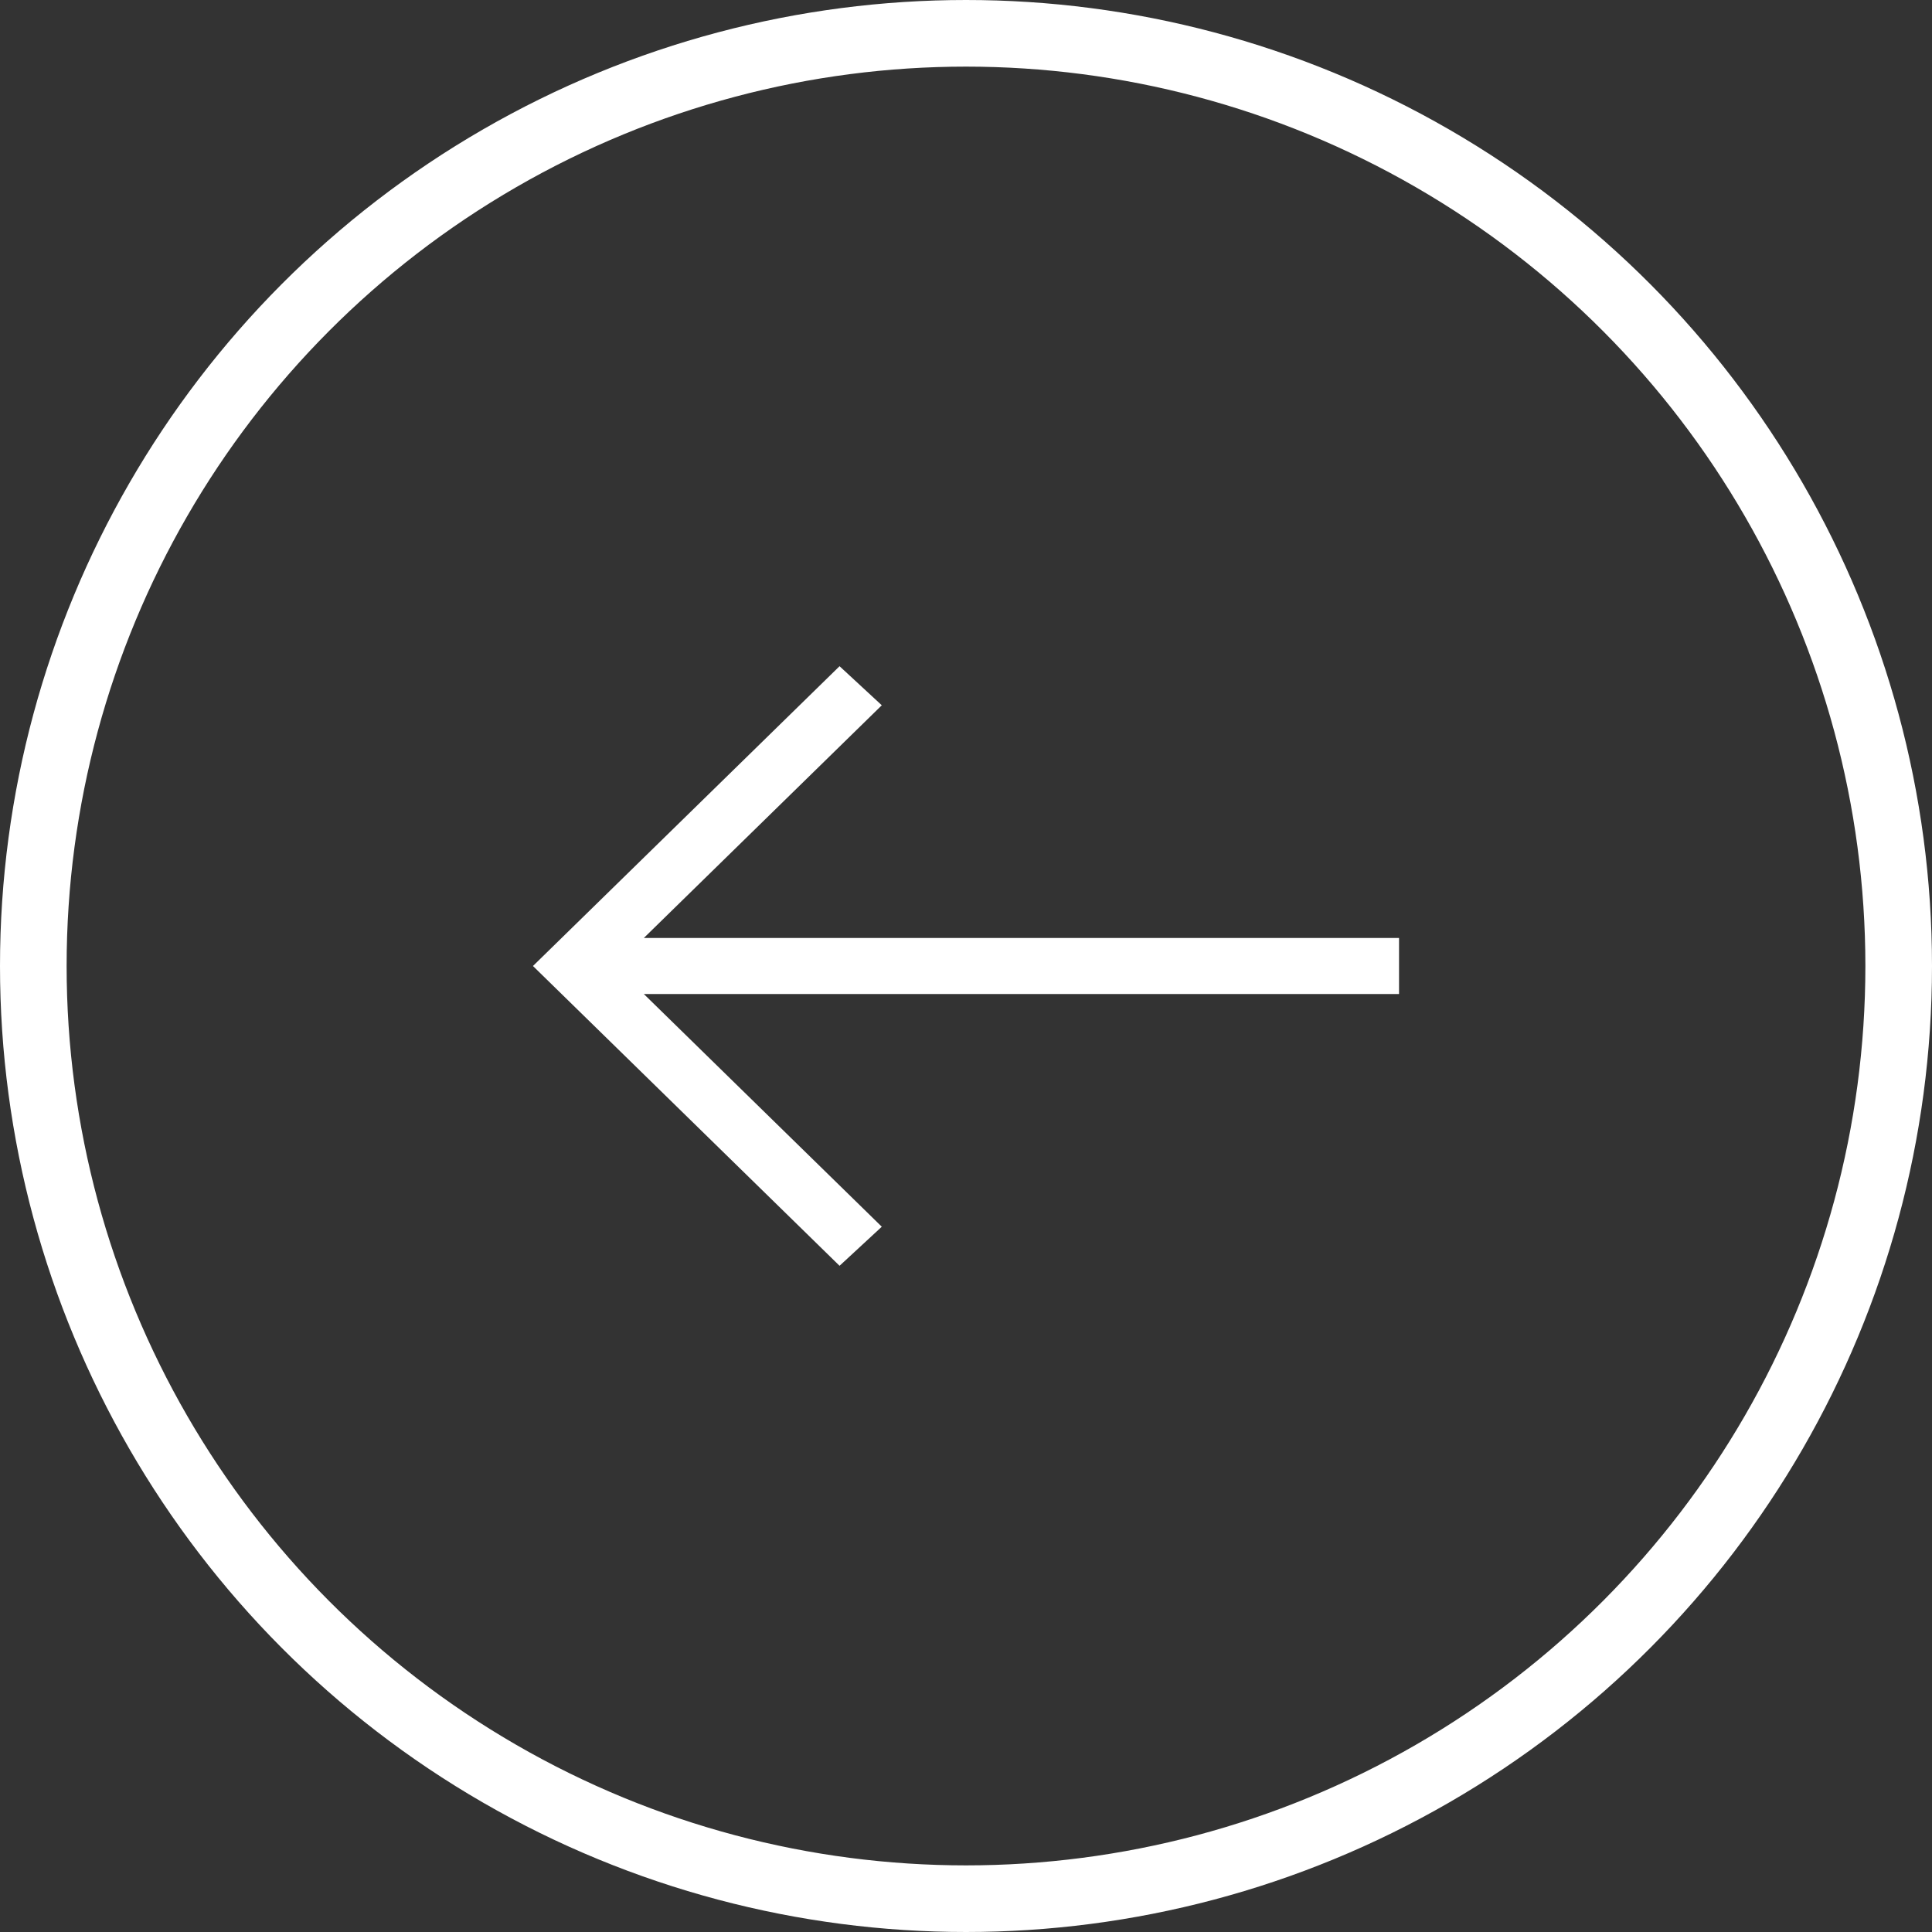 <svg width="58" height="58" viewBox="0 0 58 58" fill="none" xmlns="http://www.w3.org/2000/svg">
<rect x="0" y="0" width="58" height="58" fill="#333333" stroke="none"/>
<circle cx="29" cy="29" r="28" transform="matrix(-1 0 0 1 58 0)" stroke="white" stroke-width="2"/>
<path fill-rule="evenodd" clip-rule="evenodd" d="M25.204 20L16 29L25.204 38L26.472 36.827L19.328 29.841H42V28.159H19.328L26.472 21.173L25.204 20Z" fill="white"/>
</svg>
